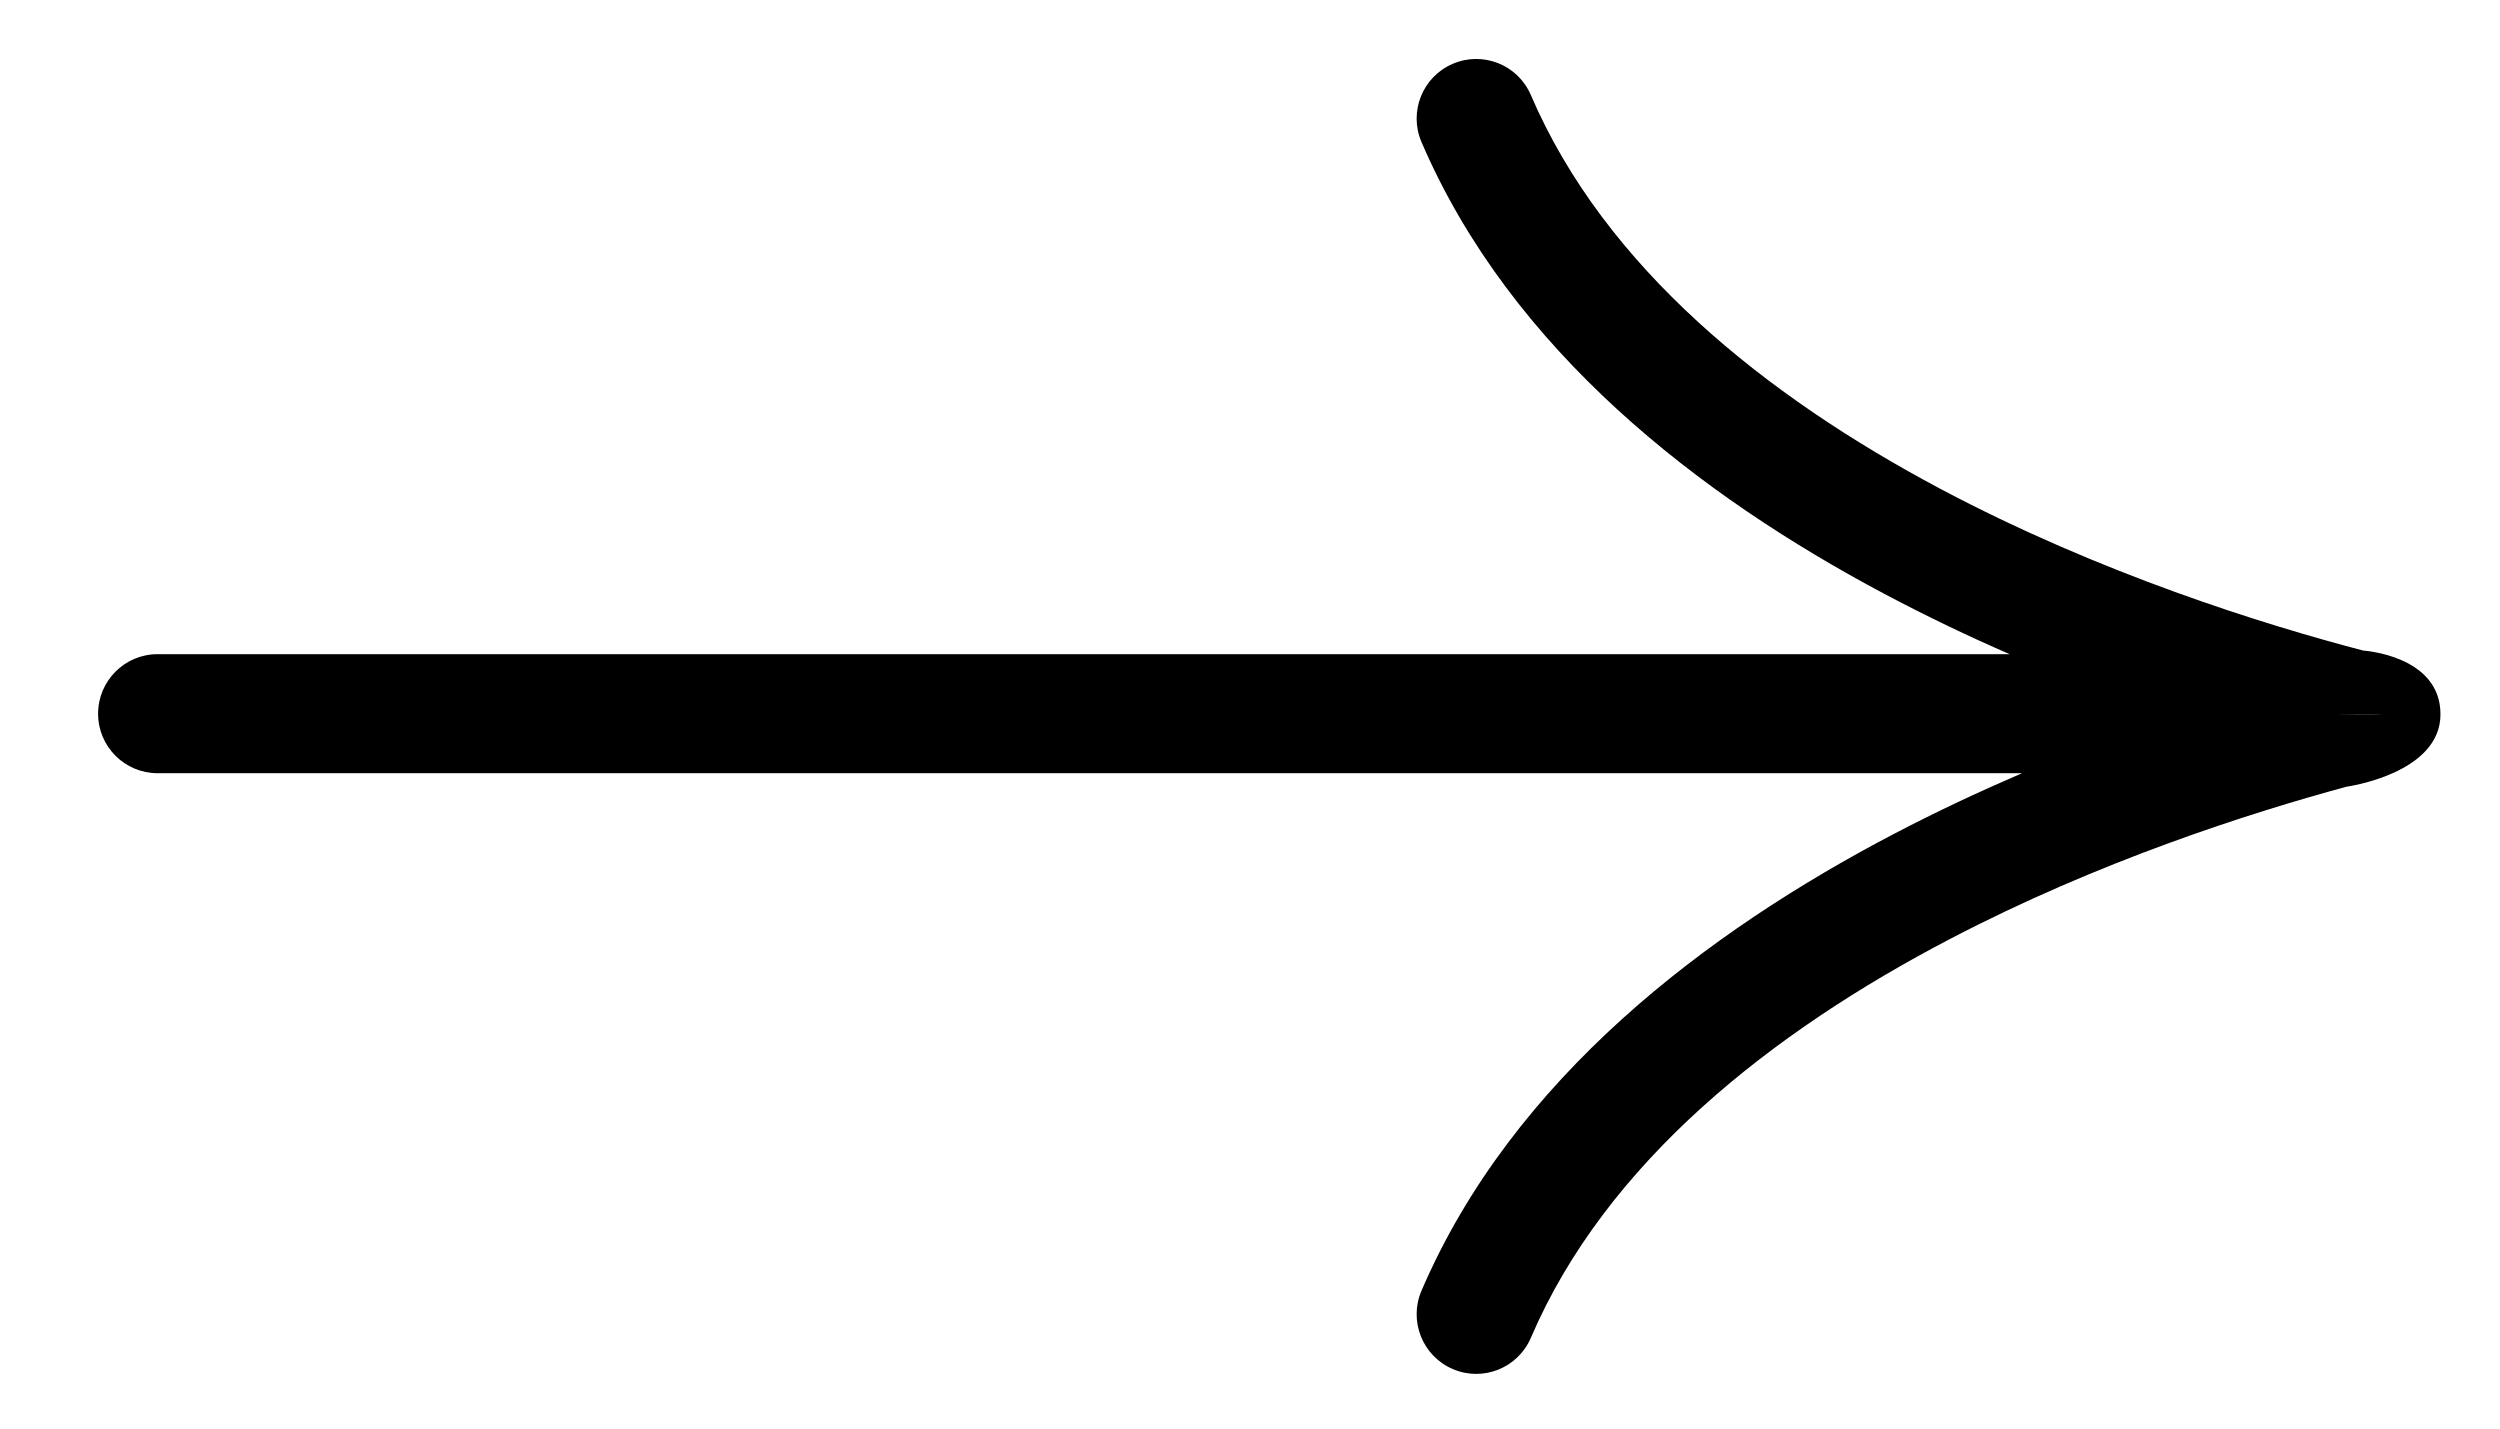 <?xml version="1.0" encoding="UTF-8"?> <svg xmlns="http://www.w3.org/2000/svg" width="21" height="12" viewBox="0 0 21 12" fill="none"> <g clip-path="url(#clip0_57_3)"> <path fill-rule="evenodd" clip-rule="evenodd" d="M20 6H19.98L19.637 6C19.637 6 19.892 6.003 19.975 6.001C19.988 6.001 19.997 6.001 20 6Z" fill="black"></path> <path fill-rule="evenodd" clip-rule="evenodd" d="M1.324 5.495C1.048 5.495 0.824 5.719 0.824 5.995C0.824 6.272 1.048 6.495 1.324 6.495H16.985C16.634 6.646 16.274 6.814 15.914 7.002C14.342 7.824 12.708 9.054 11.94 10.843C11.832 11.097 11.949 11.391 12.203 11.5C12.456 11.609 12.75 11.492 12.859 11.238C13.493 9.76 14.886 8.668 16.377 7.889C17.626 7.236 18.893 6.83 19.712 6.608C19.712 6.608 20.5 6.5 20.5 6C20.5 5.505 19.852 5.465 19.852 5.465C19.025 5.249 17.642 4.82 16.293 4.103C14.832 3.326 13.481 2.247 12.859 0.798C12.75 0.544 12.456 0.427 12.203 0.536C11.949 0.645 11.832 0.939 11.94 1.192C12.694 2.948 14.281 4.166 15.824 4.986C16.178 5.174 16.533 5.344 16.881 5.495H1.324ZM19.637 6L19.98 6H20C19.997 6.001 19.988 6.001 19.975 6.001C19.892 6.003 19.637 6 19.637 6Z" fill="black"></path> </g> <defs> <clipPath id="clip0_57_3"> <rect width="21" height="12" fill="white"></rect> </clipPath> </defs> </svg> 